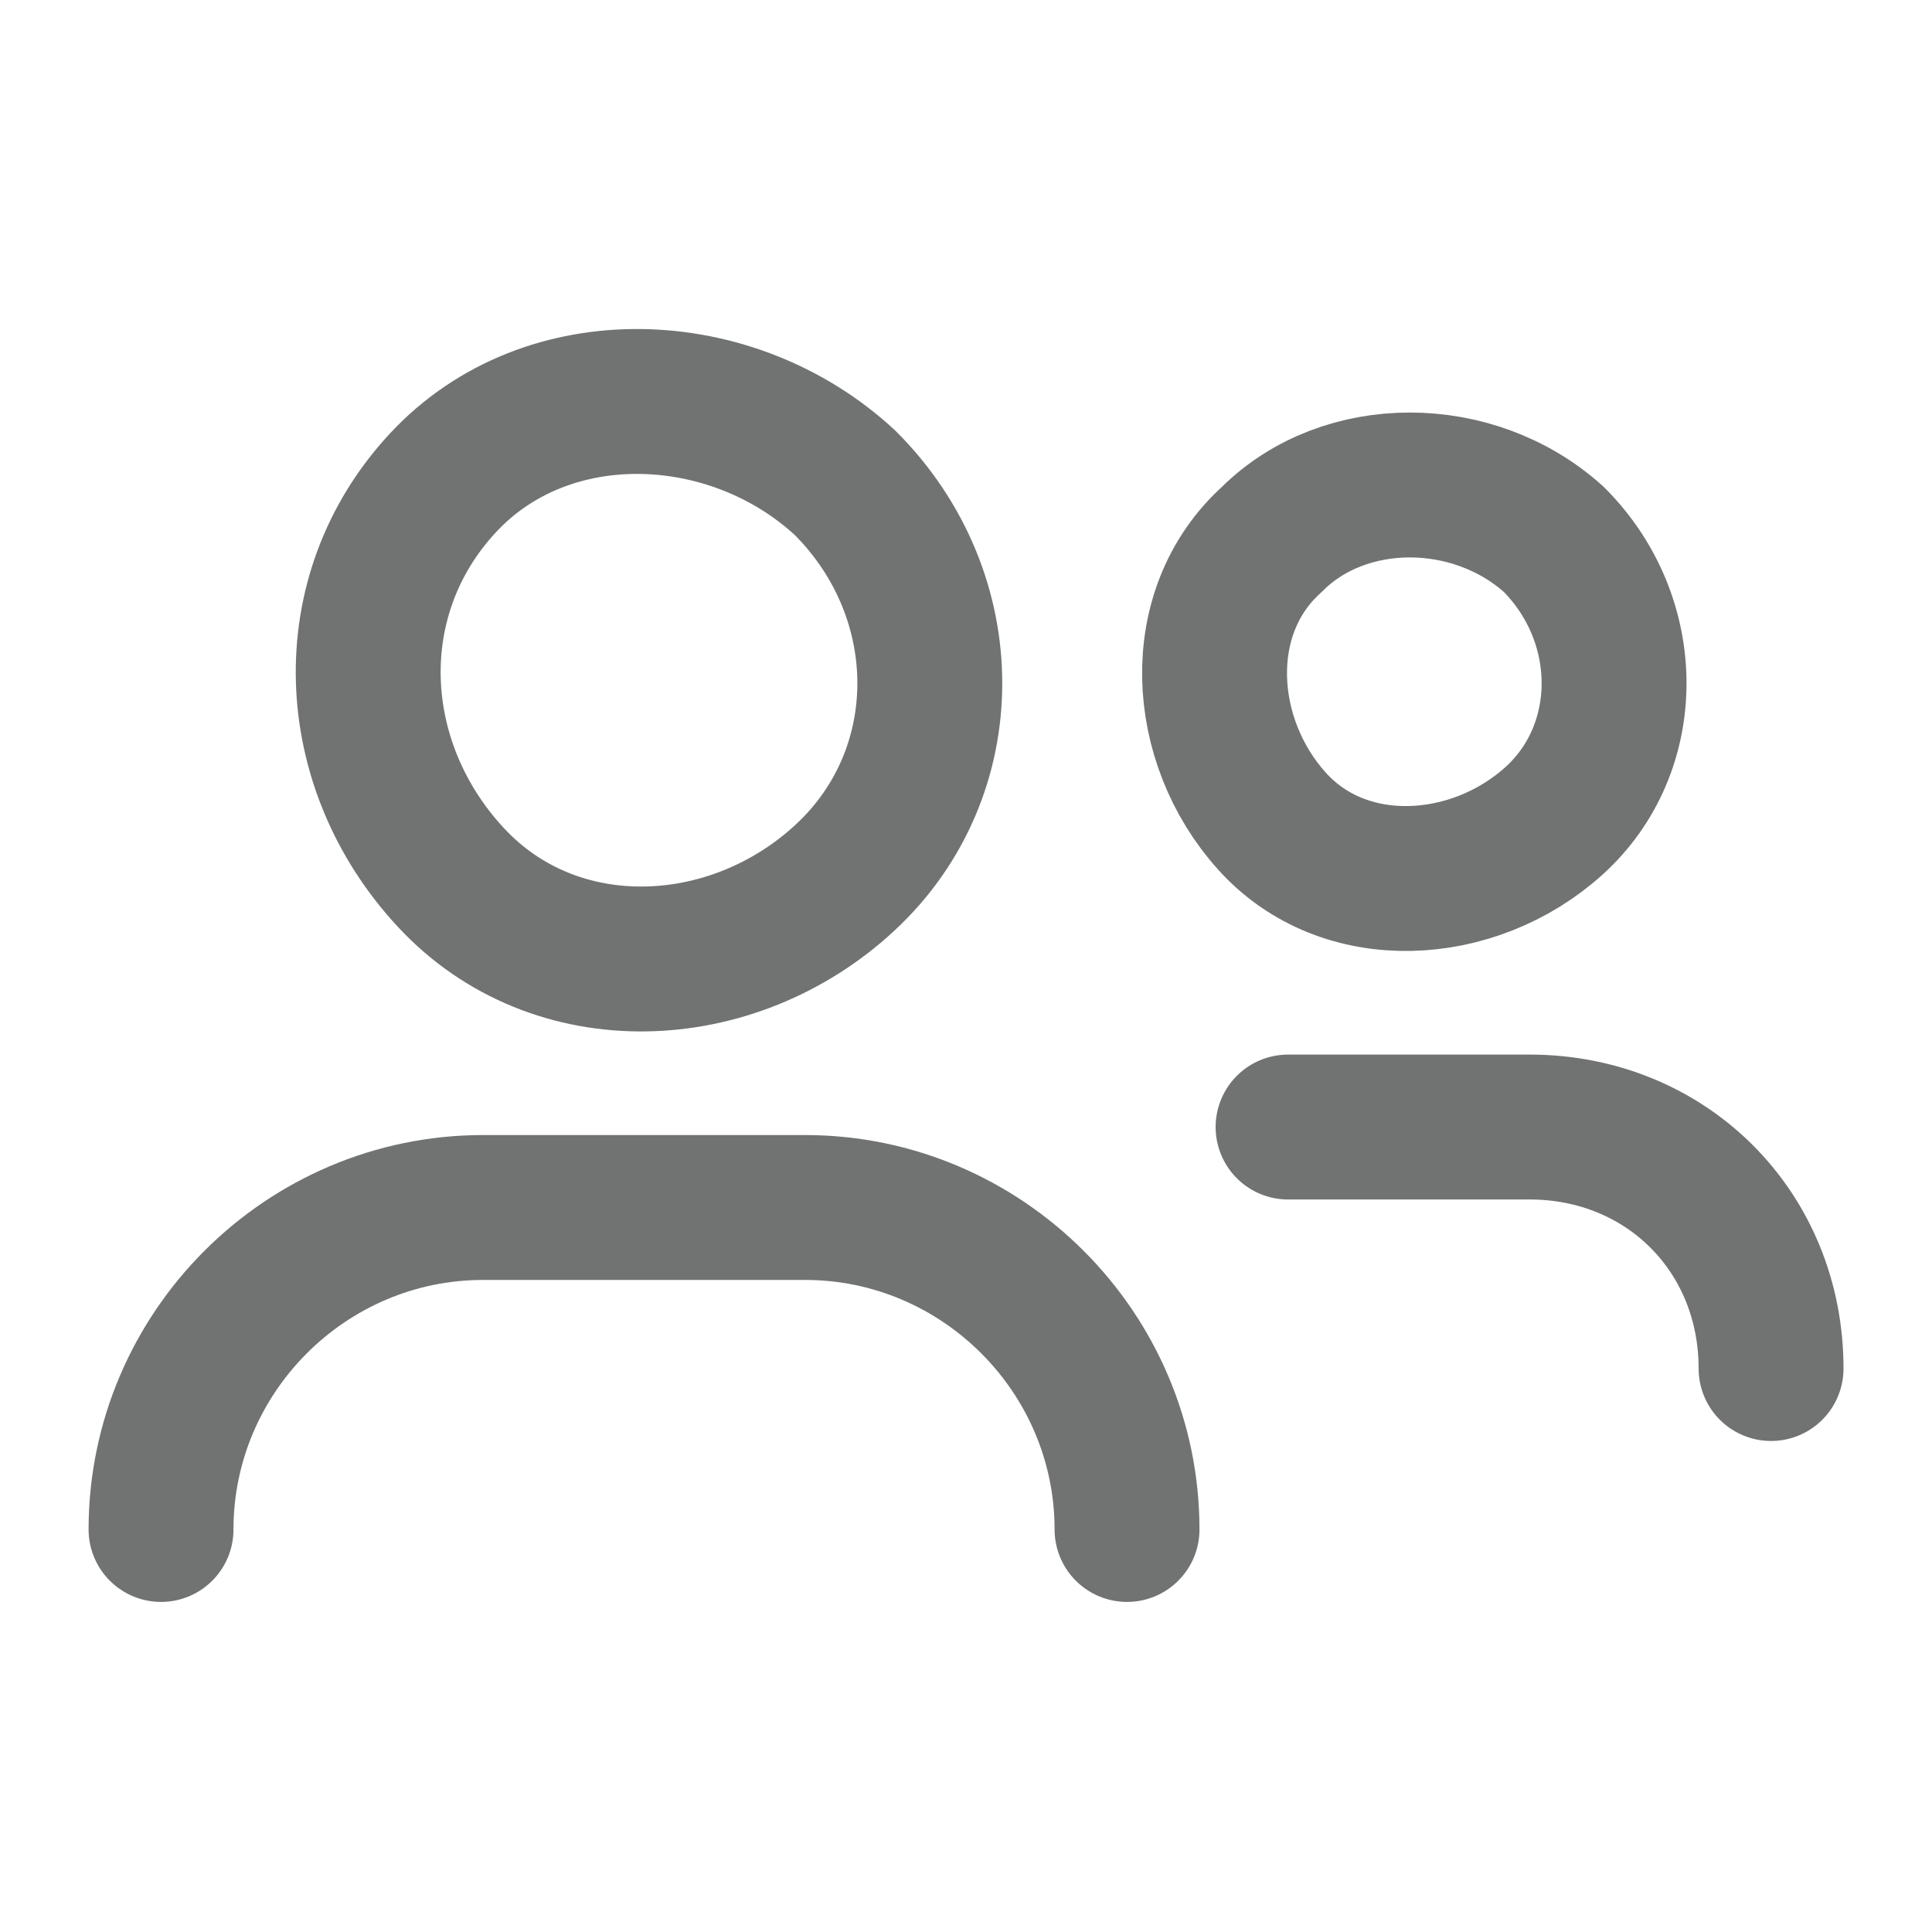 <svg width="20" height="20" viewBox="0 0 20 20" fill="none" xmlns="http://www.w3.org/2000/svg">
<path d="M1.667 15.833C1.667 14 3.167 12.5 5 12.5H8.334C10.167 12.5 11.667 14 11.667 15.833" stroke="#717373" stroke-width="1.5" stroke-linecap="round" stroke-linejoin="round"/>
<path d="M8.75 5C9.917 6.167 9.917 8 8.75 9.083C7.584 10.167 5.75 10.25 4.667 9.083C3.584 7.917 3.5 6.167 4.584 5C5.667 3.833 7.584 3.917 8.75 5" stroke="#717373" stroke-width="1.5" stroke-linecap="round" stroke-linejoin="round"/>
<path d="M13.334 11.667H15.834C17.251 11.667 18.334 12.75 18.334 14.167" stroke="#717373" stroke-width="1.5" stroke-linecap="round" stroke-linejoin="round"/>
<path d="M16.084 5.583C16.917 6.417 16.917 7.75 16.084 8.5C15.251 9.25 13.917 9.334 13.167 8.5C12.417 7.667 12.334 6.333 13.167 5.583C13.917 4.833 15.251 4.833 16.084 5.583" stroke="#717373" stroke-width="1.5" stroke-linecap="round" stroke-linejoin="round"/>
</svg>
